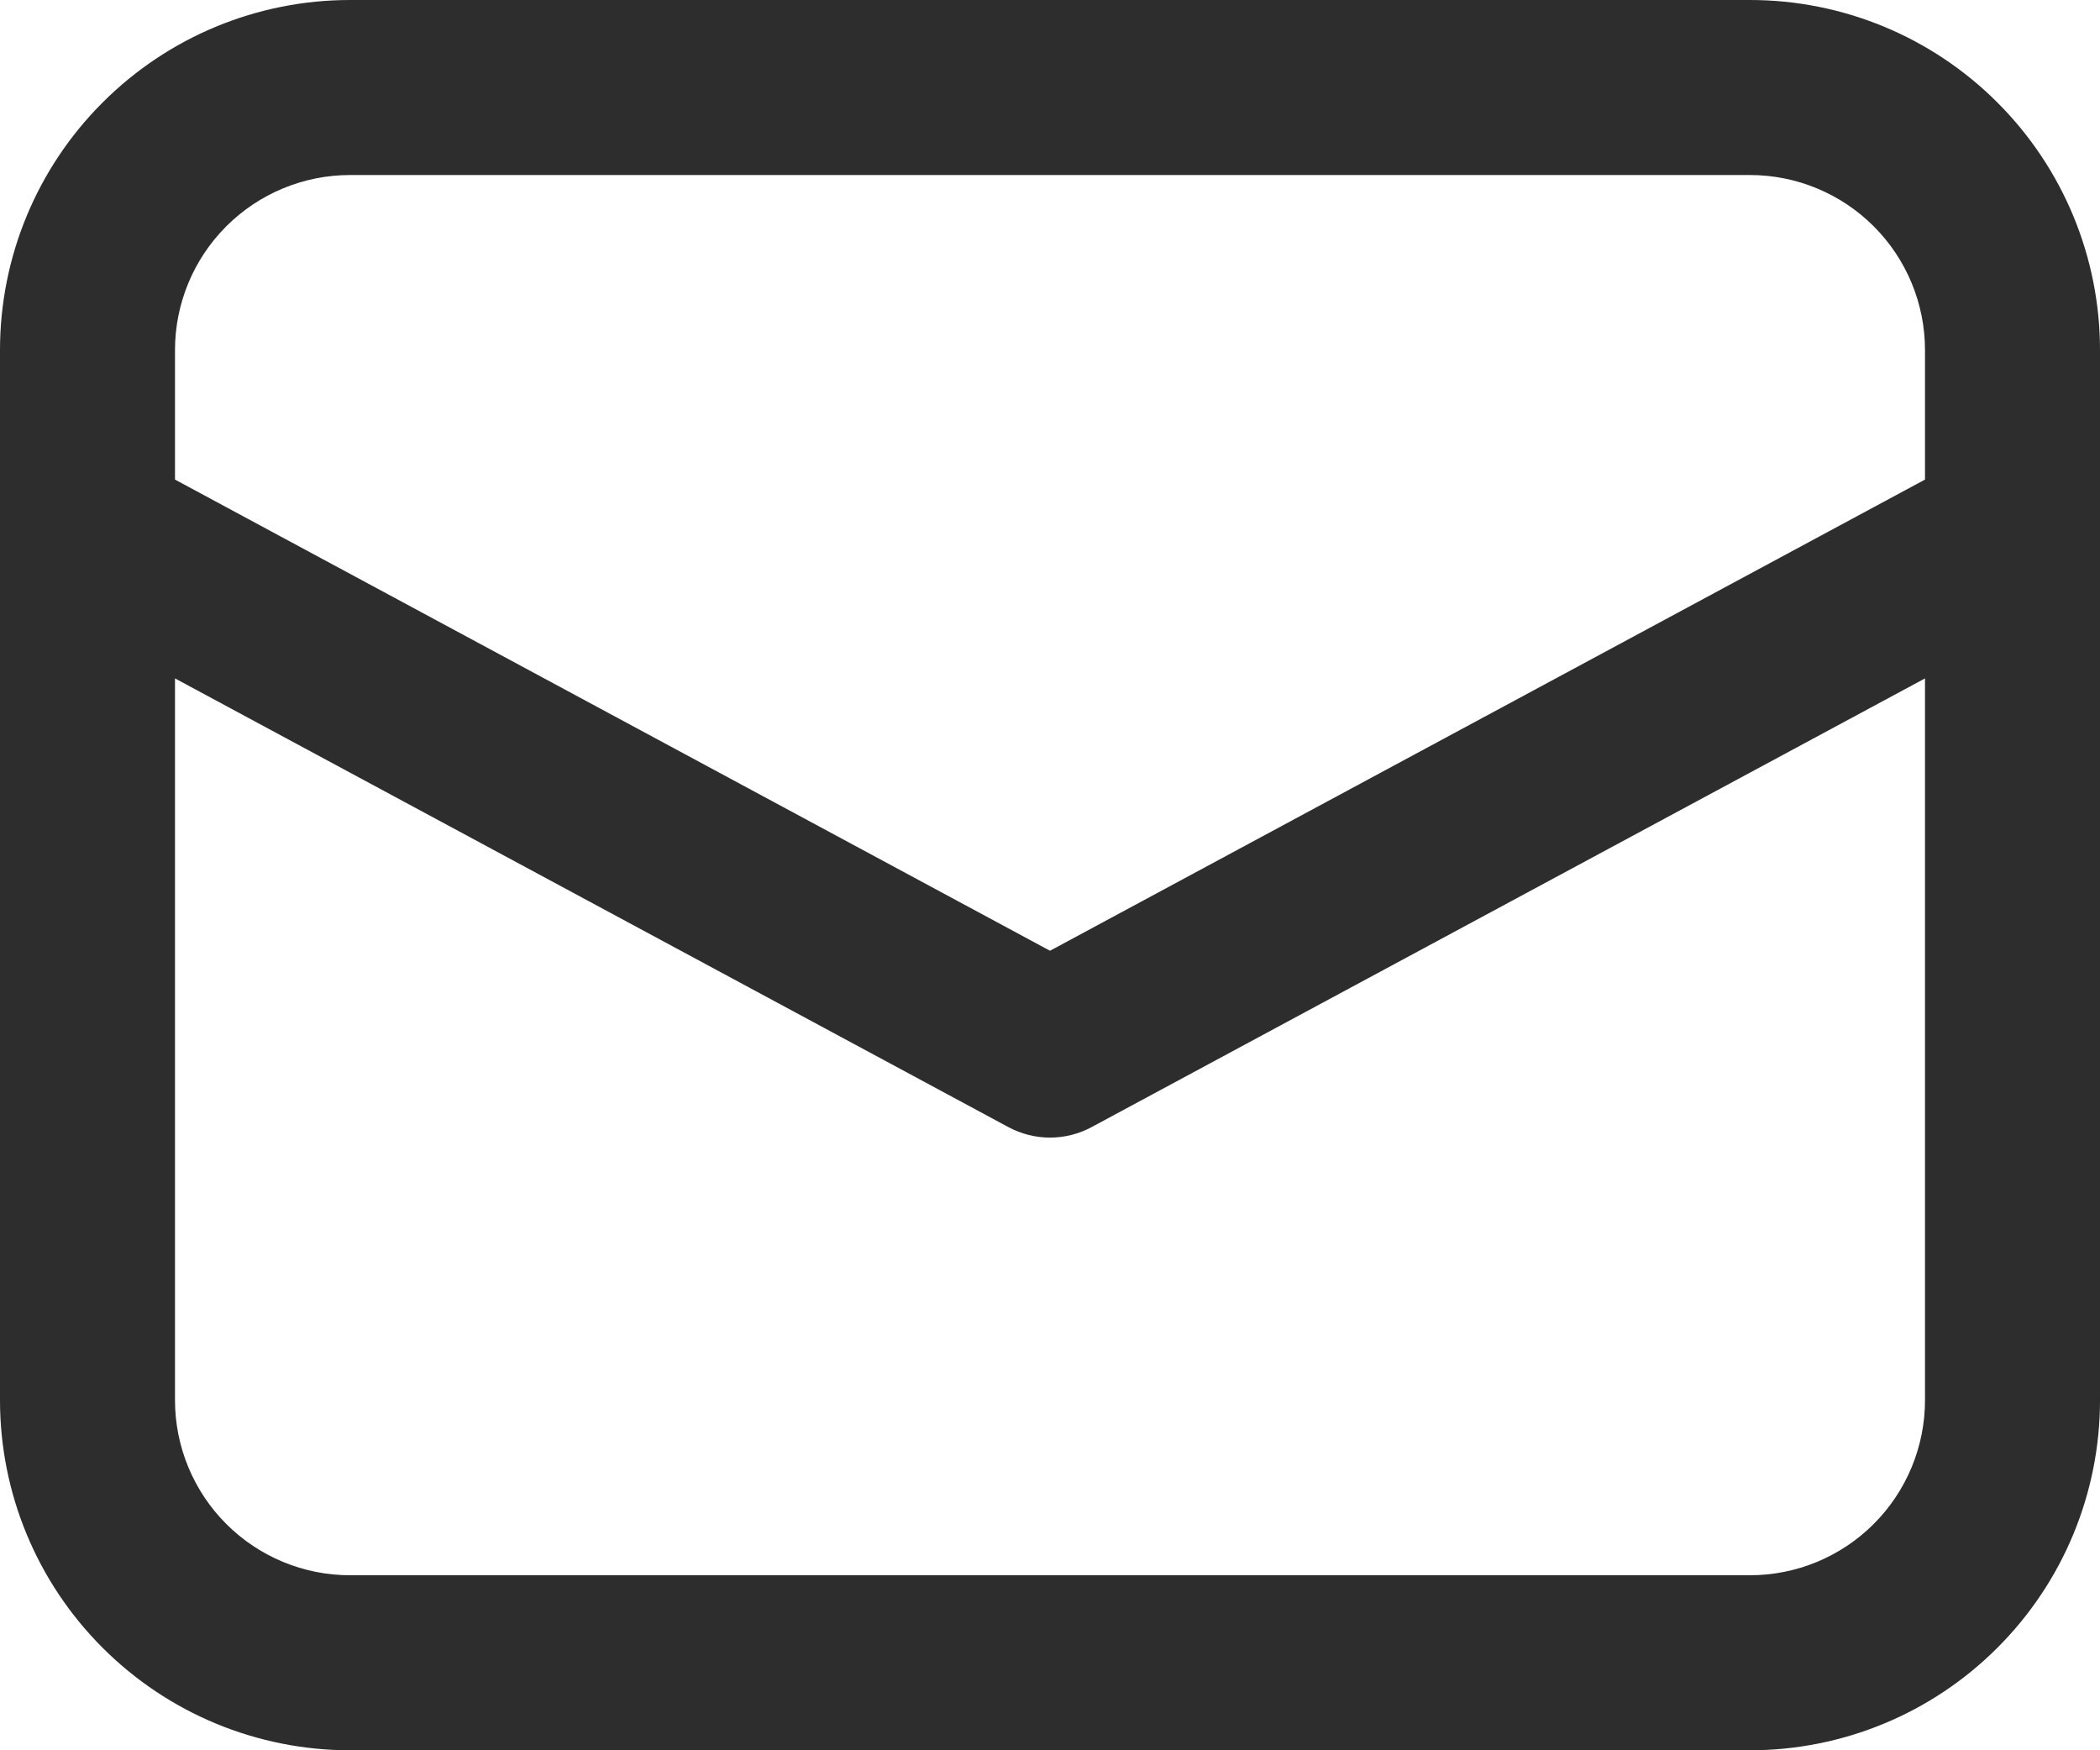 <?xml version="1.0" encoding="UTF-8"?>
<svg xmlns="http://www.w3.org/2000/svg" width="24" height="20" viewBox="0 0 24 20" fill="none">
  <path d="M0 6.076V16C0 17.061 0.421 18.078 1.172 18.828C1.922 19.579 2.939 20 4 20H20C21.061 20 22.078 19.579 22.828 18.828C23.579 18.078 24 17.061 24 16V4C24 2.939 23.579 1.922 22.828 1.172C22.078 0.421 21.061 0 20 0H4C2.939 0 1.922 0.421 1.172 1.172C0.421 1.922 0 2.939 0 4V6.076ZM4 2H20C20.53 2 21.039 2.211 21.414 2.586C21.789 2.961 22 3.47 22 4V5.48L12 10.864L2 5.48V4C2 3.47 2.211 2.961 2.586 2.586C2.961 2.211 3.47 2 4 2ZM2 7.752L11.526 12.88C11.672 12.958 11.835 12.999 12 12.999C12.165 12.999 12.328 12.958 12.474 12.88L22 7.752V16C22 16.53 21.789 17.039 21.414 17.414C21.039 17.789 20.53 18 20 18H4C3.47 18 2.961 17.789 2.586 17.414C2.211 17.039 2 16.53 2 16V7.752Z" fill="#2D2D2D"></path>
</svg>
